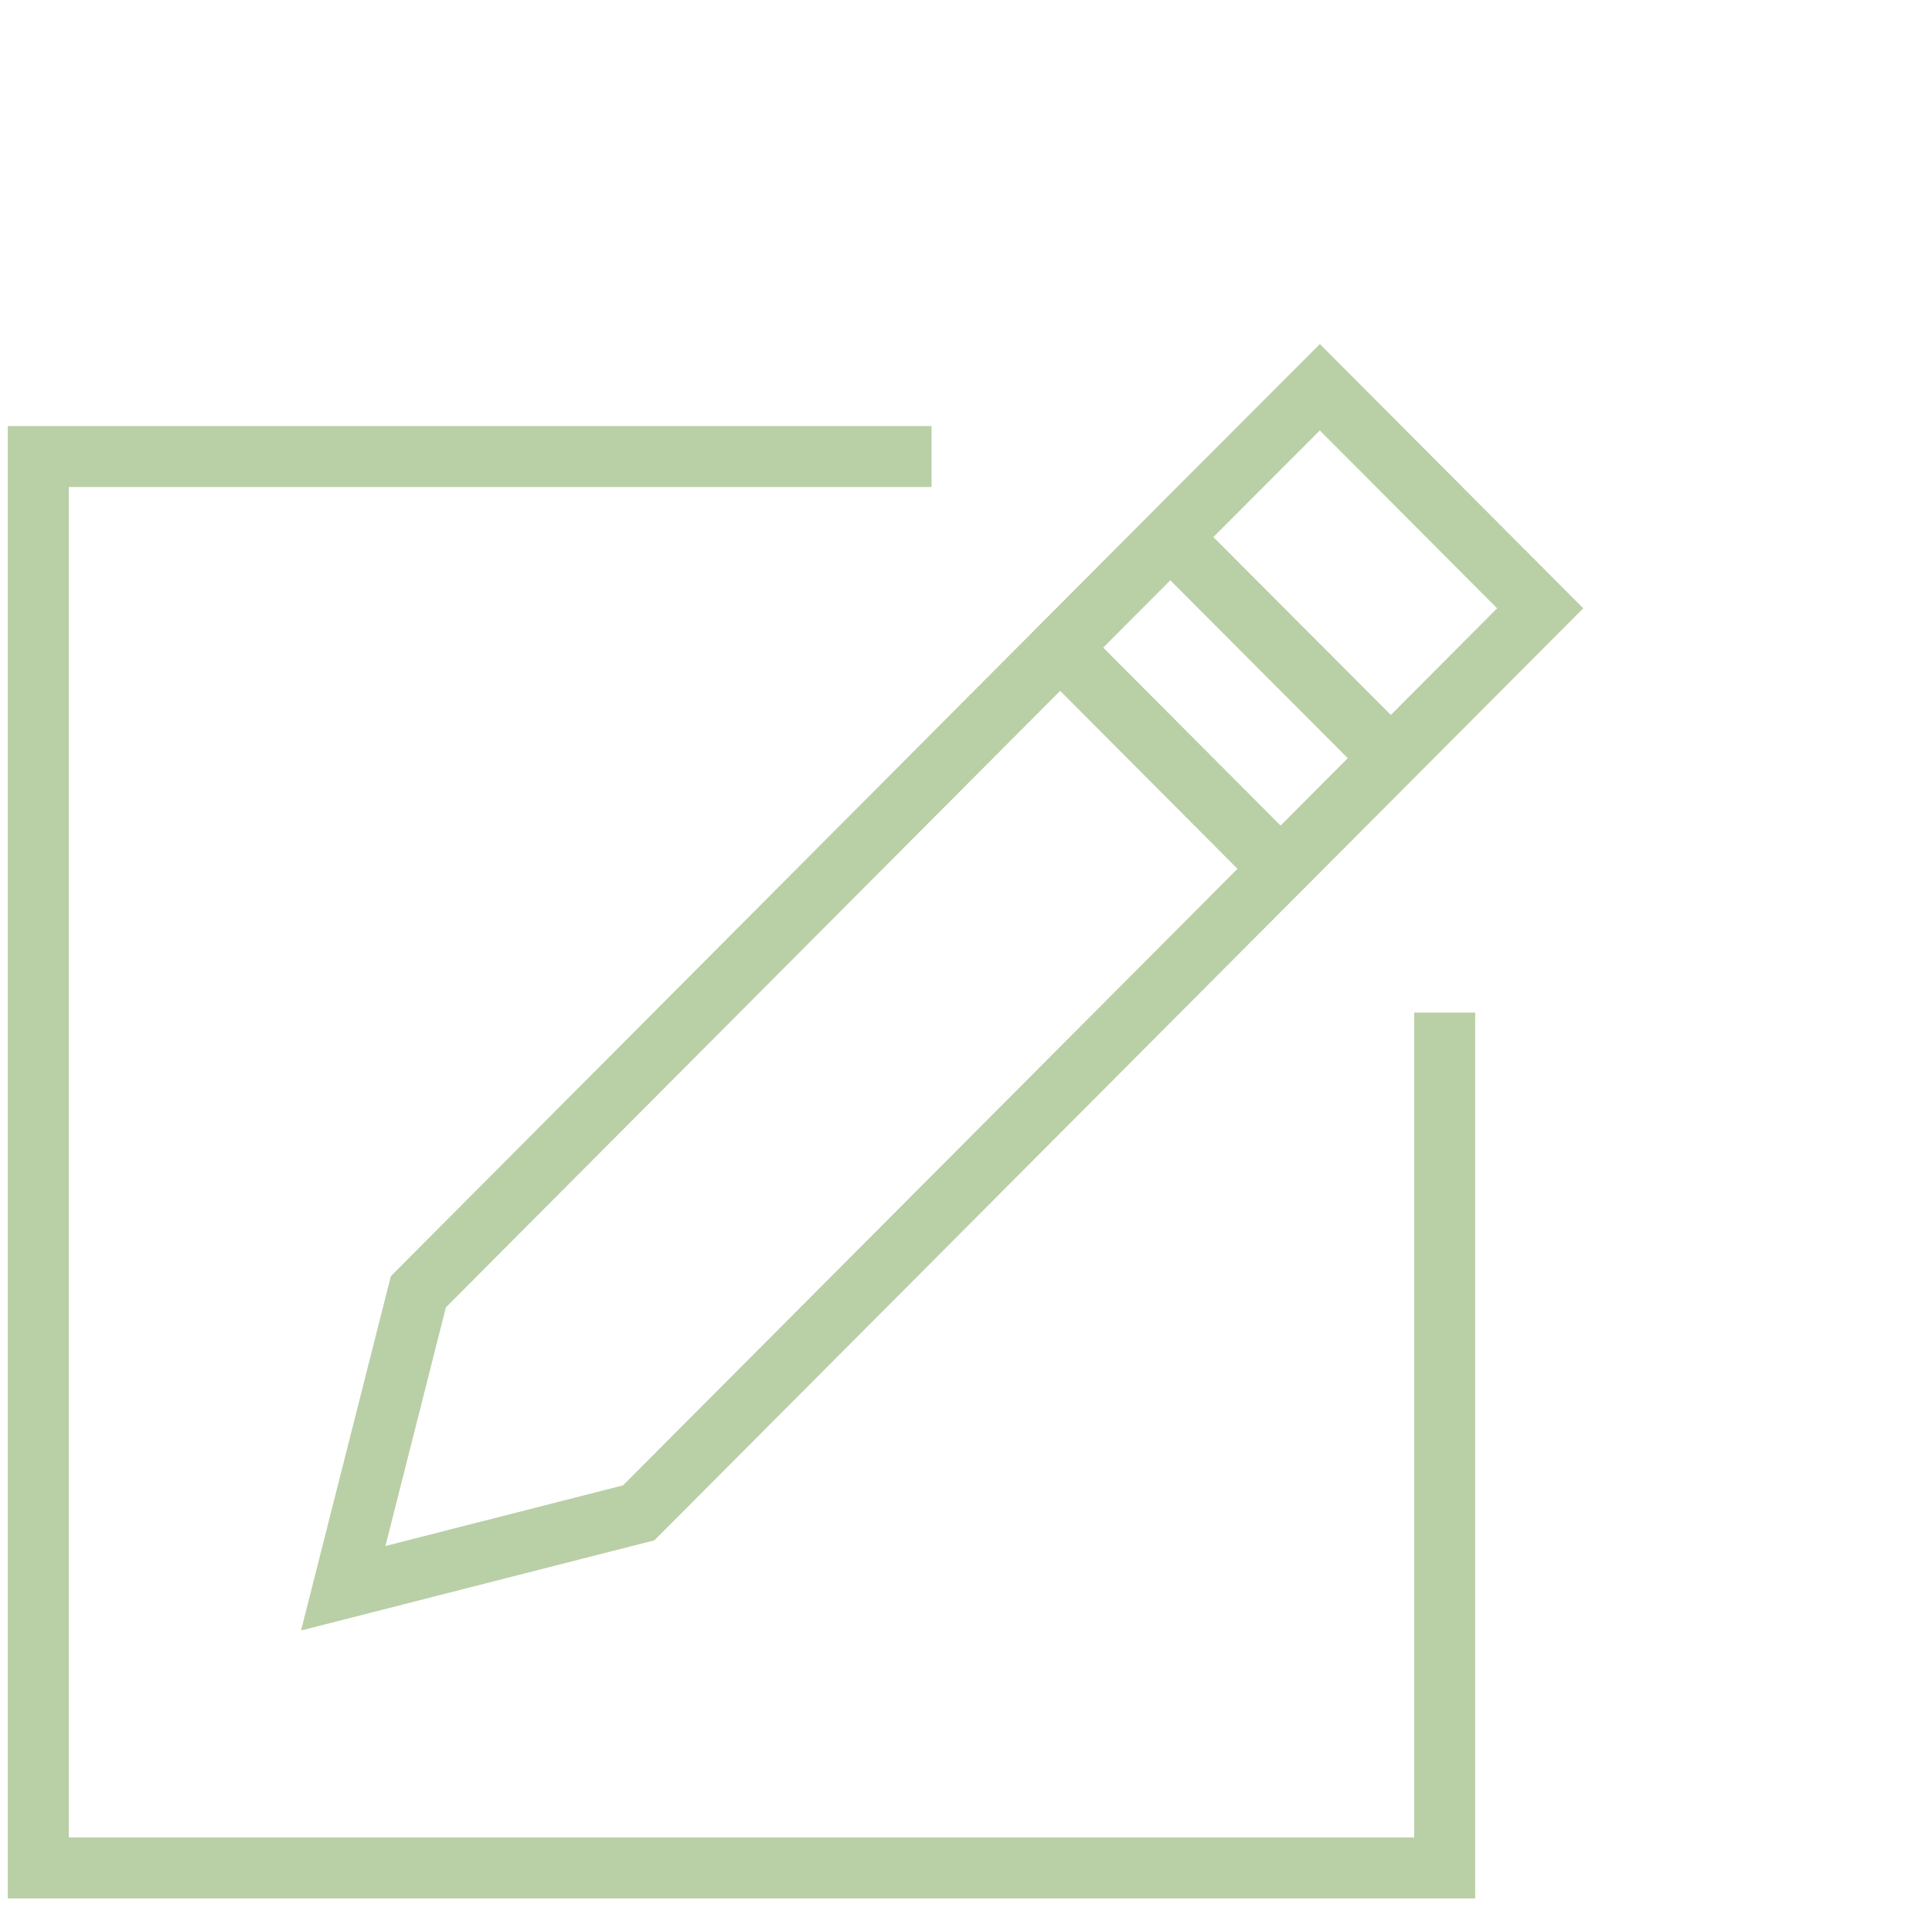 <svg width="76" height="75" viewBox="0 0 76 75" fill="none" xmlns="http://www.w3.org/2000/svg">
<path d="M56.83 39.842C56.83 55.374 56.83 73.5 56.83 73.5H1.506V17.964C1.506 17.964 20.834 17.964 36.644 17.964" stroke="#B9CFA6" stroke-width="2.4" stroke-miterlimit="10"/>
<path d="M25.125 59.527L13.502 62.494L16.458 50.828L46.904 20.261L51.92 15.237L60.587 23.936L25.125 59.527Z" stroke="#B9CFA6" stroke-width="2.4" stroke-miterlimit="10"/>
<path d="M54.712 29.831L46.035 21.132" stroke="#B9CFA6" stroke-width="2.4" stroke-miterlimit="10"/>
<path d="M50.375 34.186L41.707 25.486" stroke="#B9CFA6" stroke-width="2.4" stroke-miterlimit="10"/>
</svg>
